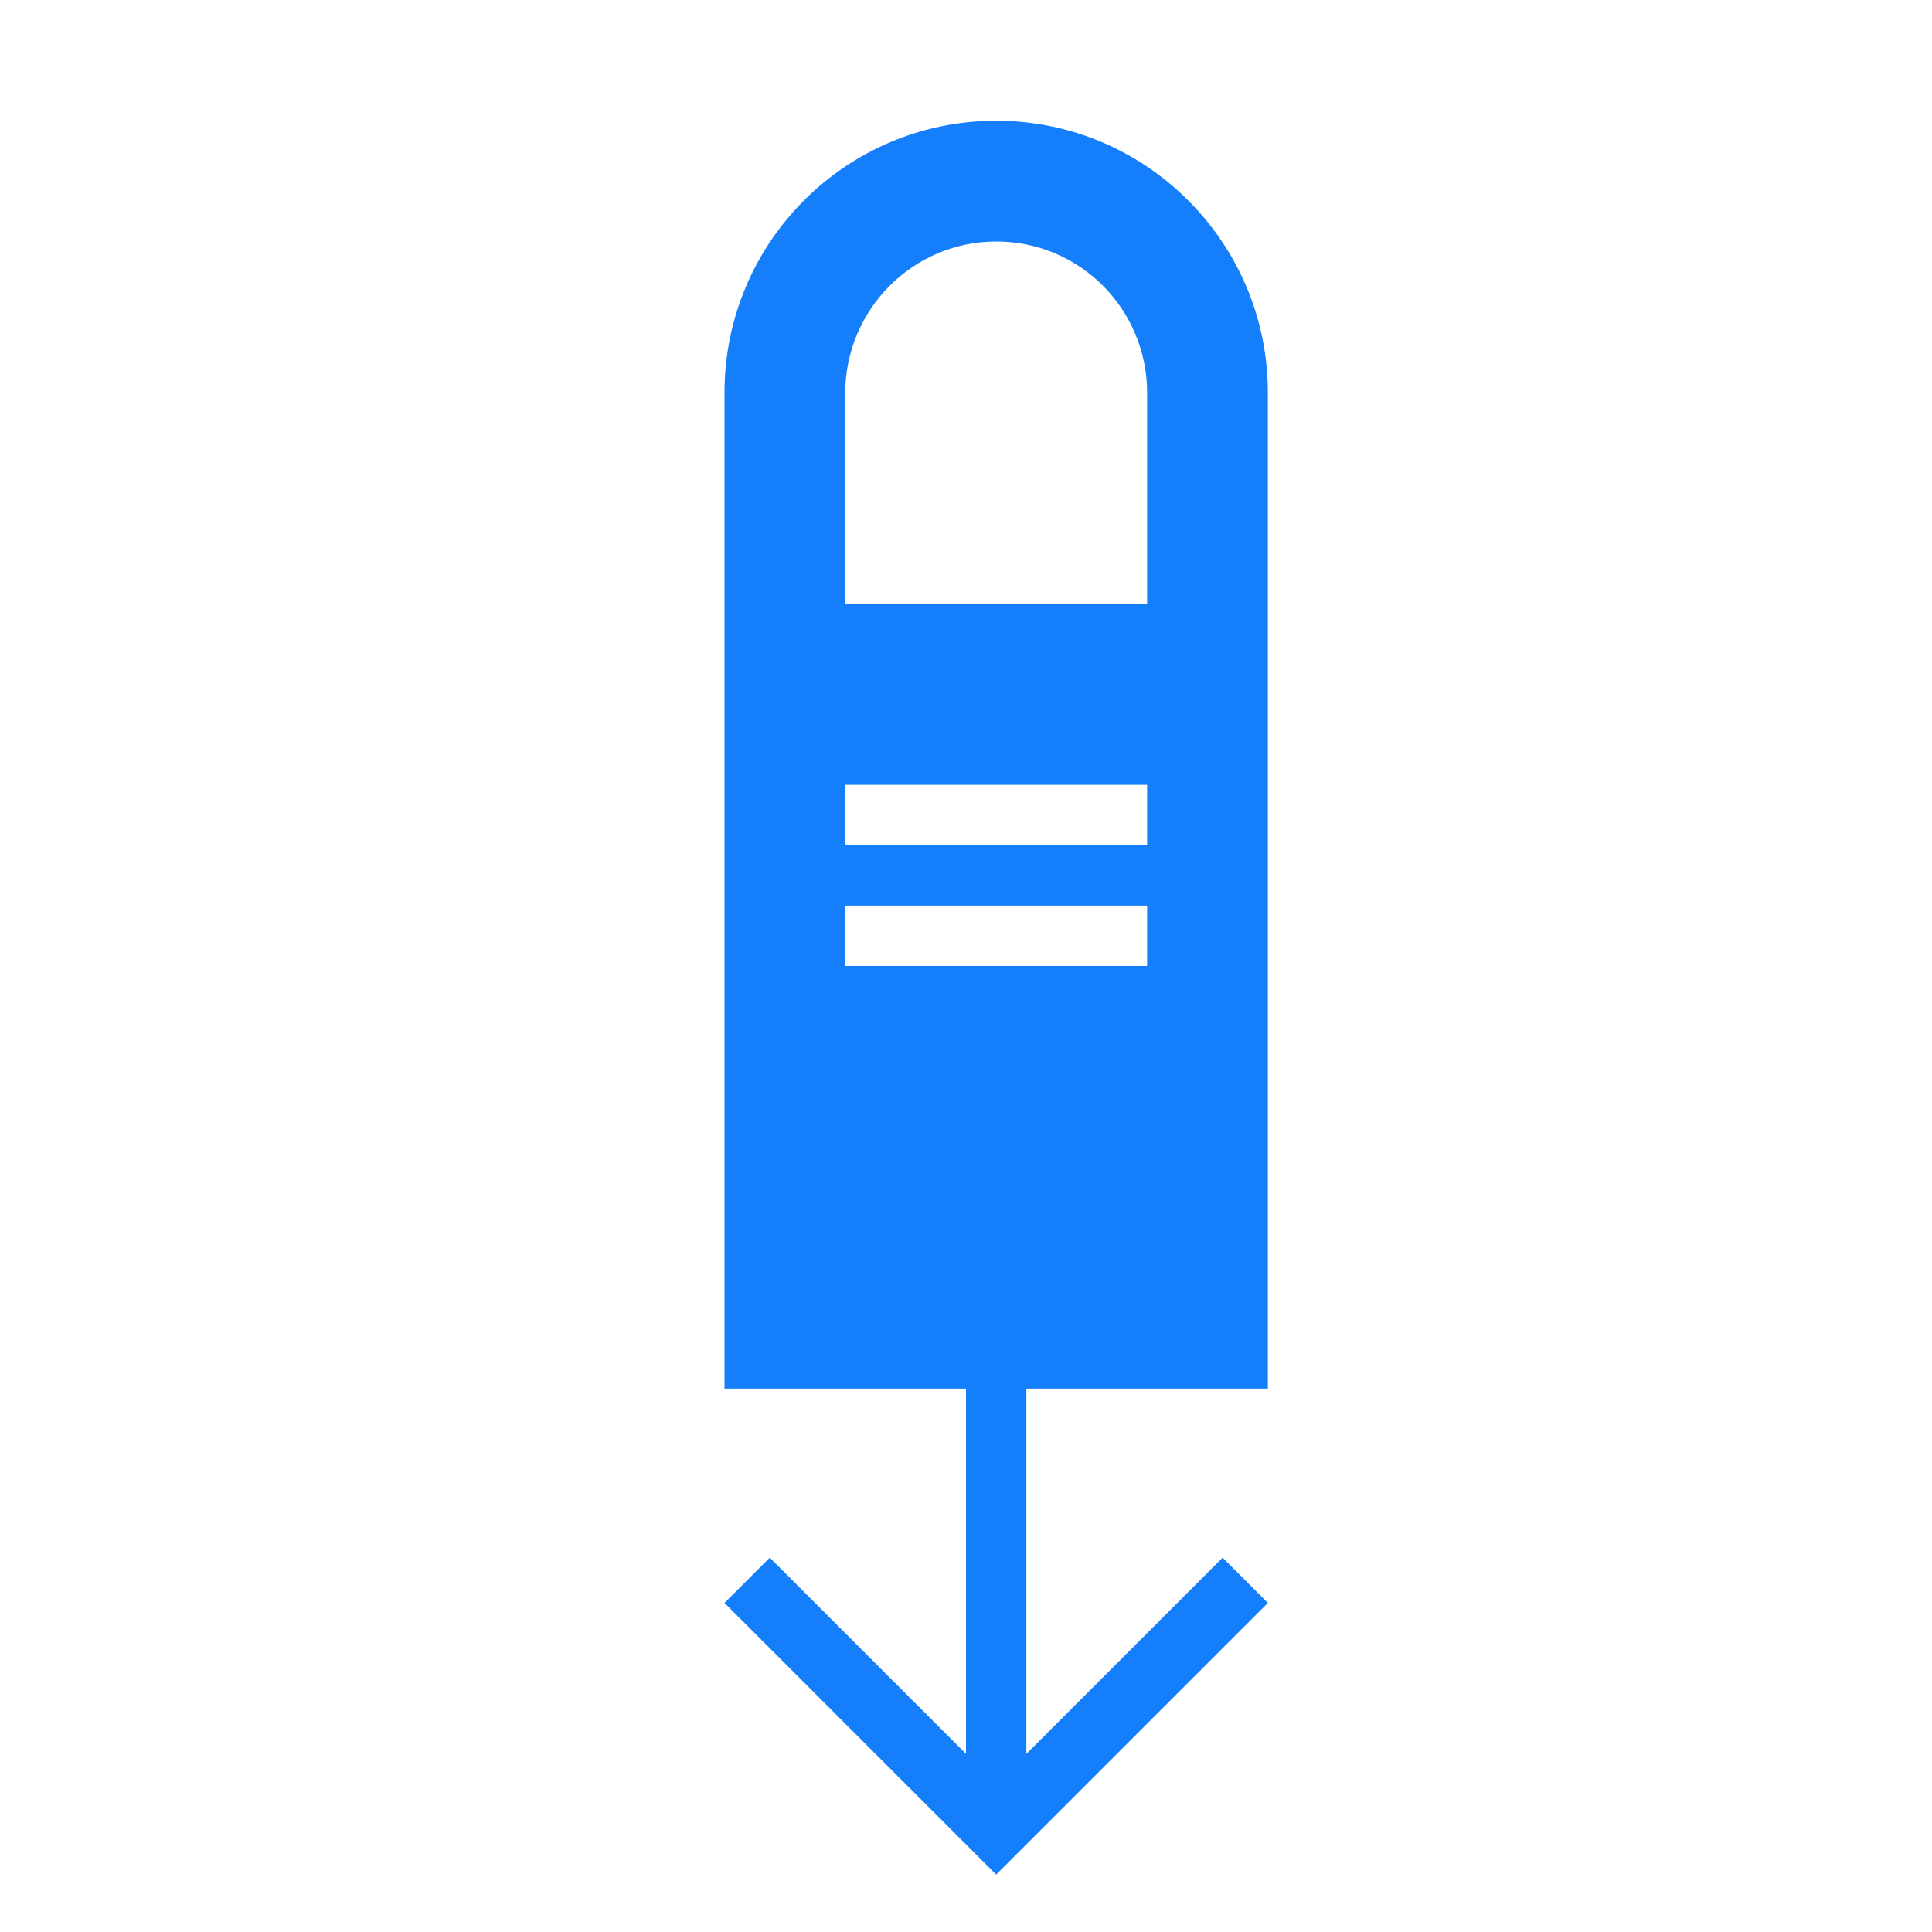 <?xml version="1.0" ?><svg height="32px" version="1.1" viewBox="0 0 32 32" width="32px" xmlns="http://www.w3.org/2000/svg" xmlns:sketch="http://www.bohemiancoding.com/sketch/ns" xmlns:xlink="http://www.w3.org/1999/xlink"><title/><desc/><defs/><g fill="none" fill-rule="evenodd" id="Page-1" stroke="none" stroke-width="1"><g fill="#157EFB" id="icon-50-one-finger-swipe-down"><path d="M16,23 L12,23 L12,6.505 C12,4.014 14.015,2 16.5,2 C18.98,2 21,4.017 21,6.505 L21,23 L17,23 L17,29.05 L20.25,25.8 L21,26.55 L16.5,31.05 L12,26.55 L12.75,25.8 L16,29.05 L16,23 L16,23 Z M16.5,4 C15.119,4 14,5.129 14,6.51 L14,10 L19,10 L19,6.51 C19,5.124 17.89,4 16.5,4 L16.5,4 Z M14,13 L14,14 L19,14 L19,13 L14,13 L14,13 Z M14,15 L14,16 L19,16 L19,15 L14,15 L14,15 Z" id="one-finger-swipe-down"/></g></g></svg>